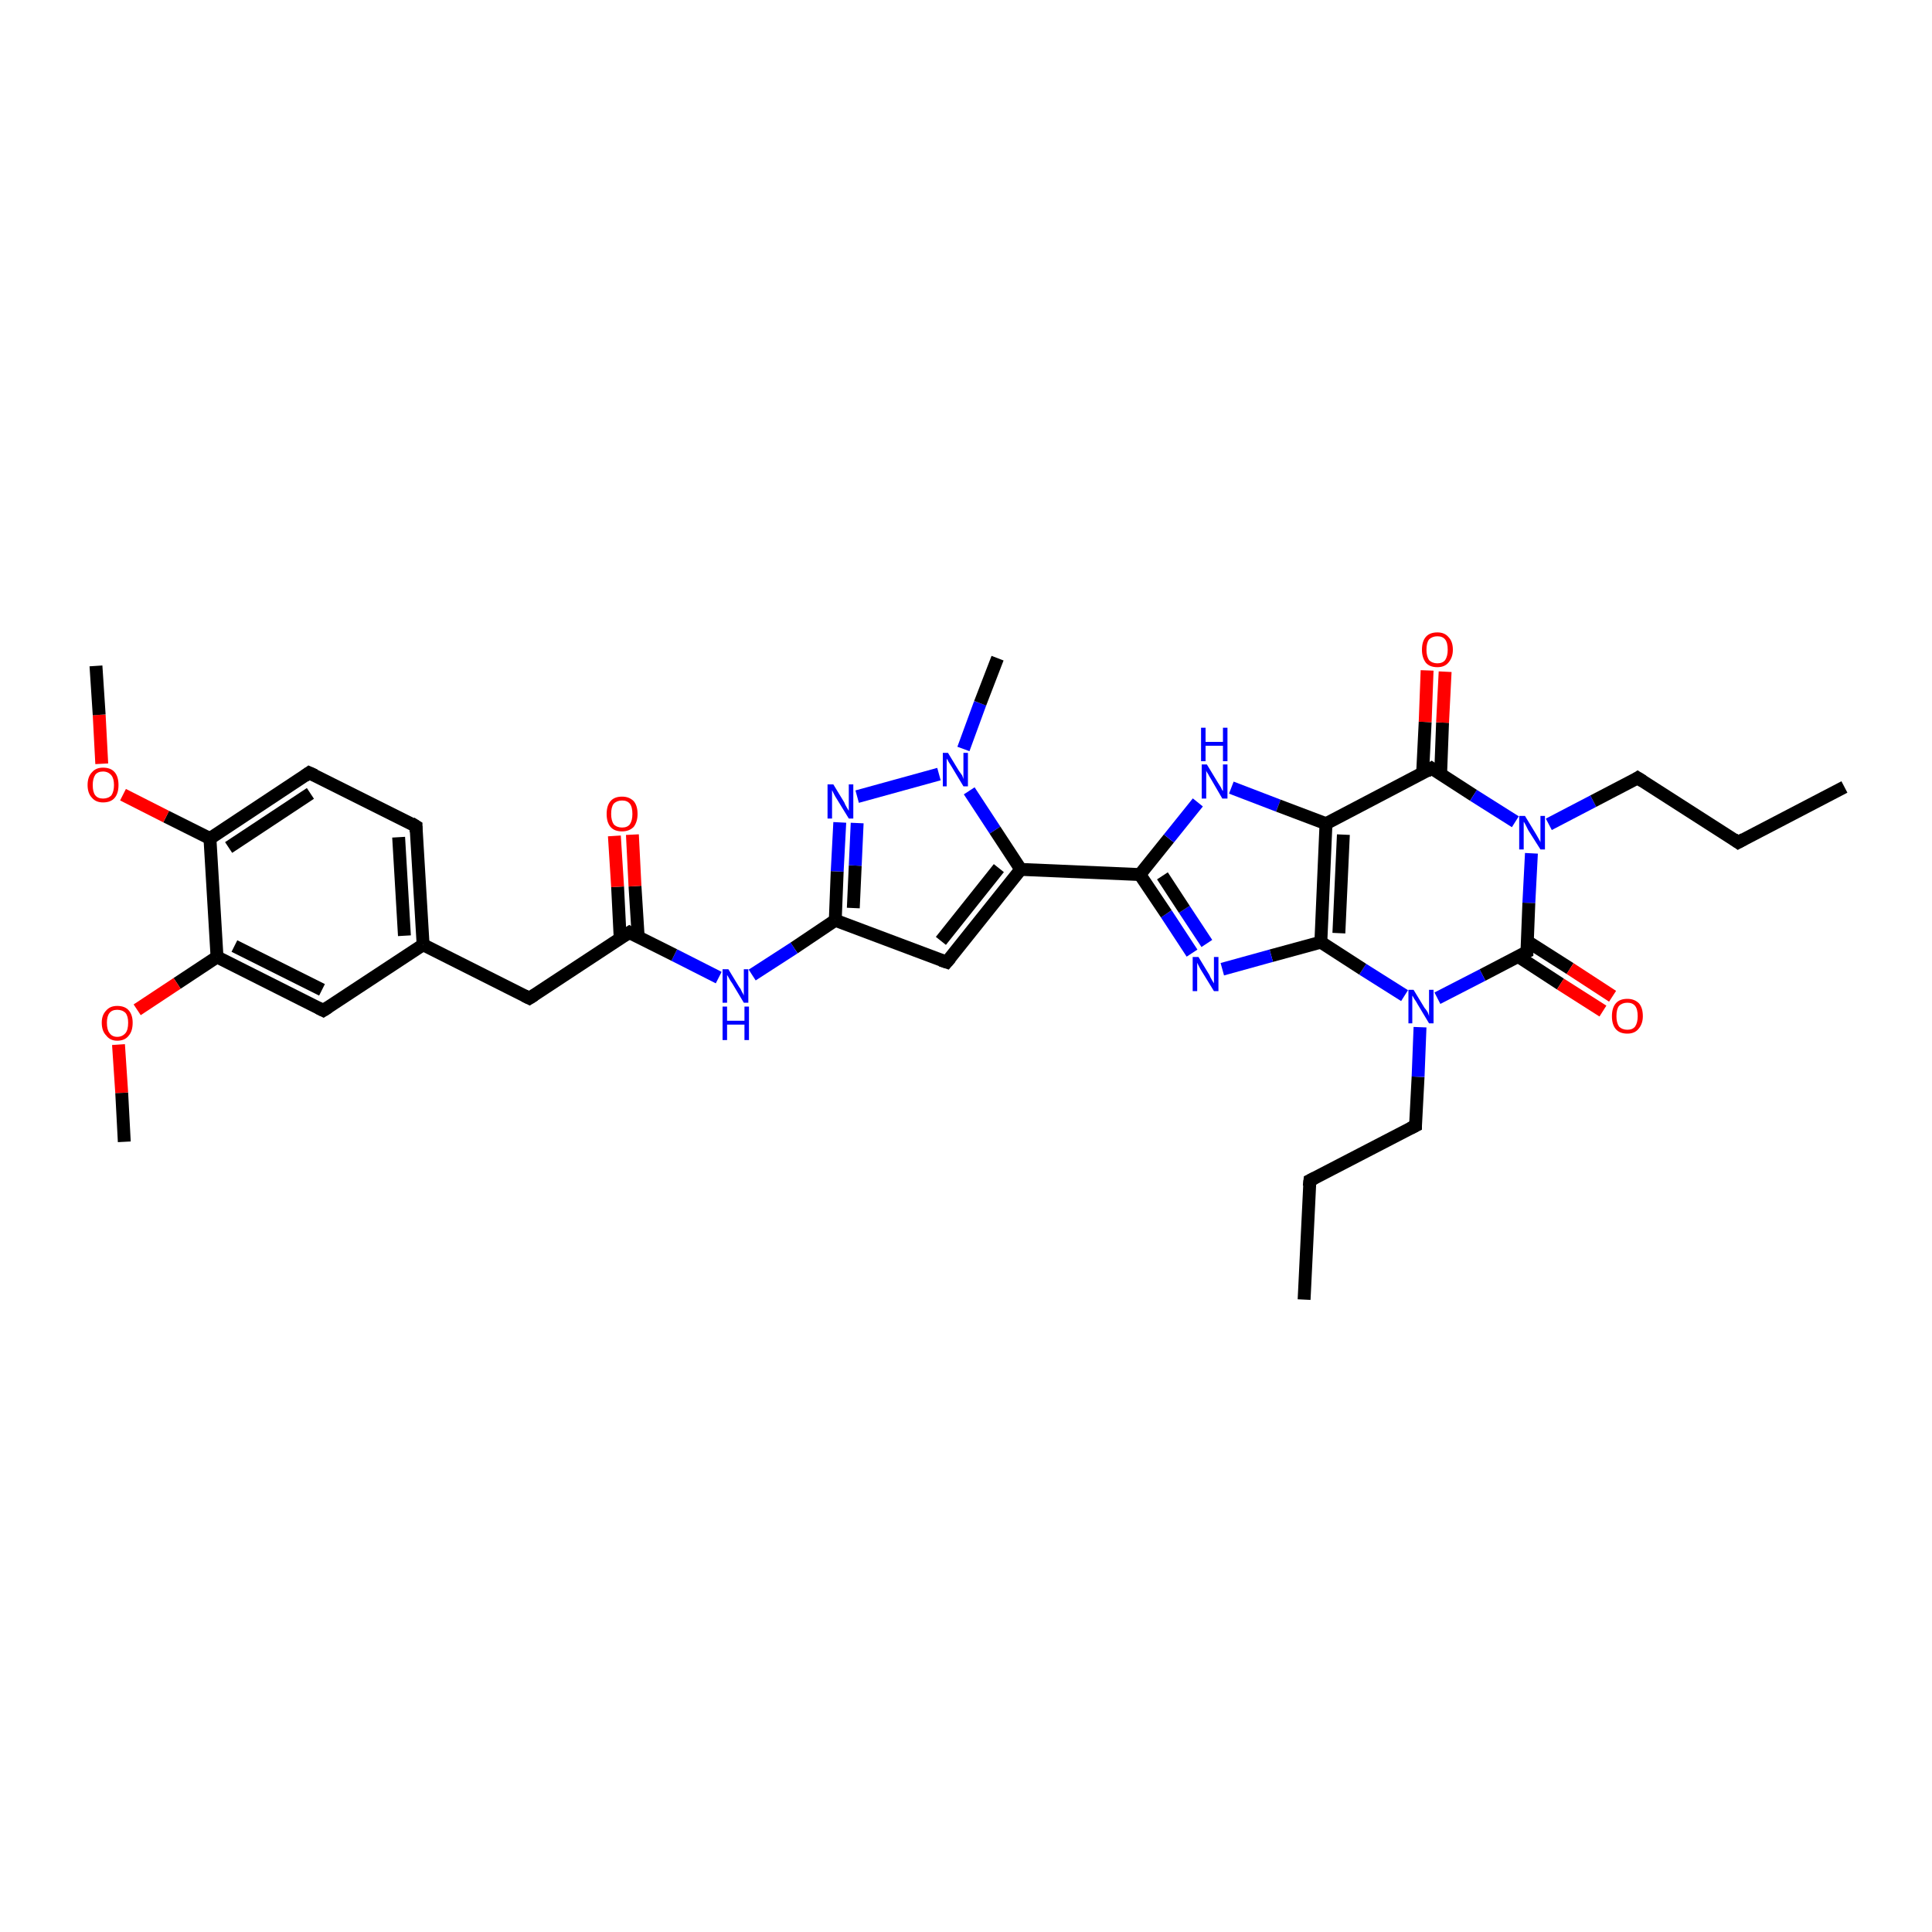 <?xml version='1.0' encoding='iso-8859-1'?>
<svg version='1.1' baseProfile='full'
              xmlns='http://www.w3.org/2000/svg'
                      xmlns:rdkit='http://www.rdkit.org/xml'
                      xmlns:xlink='http://www.w3.org/1999/xlink'
                  xml:space='preserve'
width='300px' height='300px' viewBox='0 0 300 300'>
<!-- END OF HEADER -->
<rect style='opacity:1.0;fill:#FFFFFF;stroke:none' width='300.0' height='300.0' x='0.0' y='0.0'> </rect>
<path class='bond-0 atom-0 atom-1' d='M 202.5,201.8 L 203.4,183.3' style='fill:none;fill-rule:evenodd;stroke:#000000;stroke-width:2.0px;stroke-linecap:butt;stroke-linejoin:miter;stroke-opacity:1' />
<path class='bond-1 atom-1 atom-2' d='M 203.4,183.3 L 219.8,174.8' style='fill:none;fill-rule:evenodd;stroke:#000000;stroke-width:2.0px;stroke-linecap:butt;stroke-linejoin:miter;stroke-opacity:1' />
<path class='bond-2 atom-2 atom-3' d='M 219.8,174.8 L 220.2,167.2' style='fill:none;fill-rule:evenodd;stroke:#000000;stroke-width:2.0px;stroke-linecap:butt;stroke-linejoin:miter;stroke-opacity:1' />
<path class='bond-2 atom-2 atom-3' d='M 220.2,167.2 L 220.5,159.5' style='fill:none;fill-rule:evenodd;stroke:#0000FF;stroke-width:2.0px;stroke-linecap:butt;stroke-linejoin:miter;stroke-opacity:1' />
<path class='bond-3 atom-3 atom-4' d='M 218.1,154.6 L 211.6,150.5' style='fill:none;fill-rule:evenodd;stroke:#0000FF;stroke-width:2.0px;stroke-linecap:butt;stroke-linejoin:miter;stroke-opacity:1' />
<path class='bond-3 atom-3 atom-4' d='M 211.6,150.5 L 205.1,146.3' style='fill:none;fill-rule:evenodd;stroke:#000000;stroke-width:2.0px;stroke-linecap:butt;stroke-linejoin:miter;stroke-opacity:1' />
<path class='bond-4 atom-4 atom-5' d='M 205.1,146.3 L 197.4,148.4' style='fill:none;fill-rule:evenodd;stroke:#000000;stroke-width:2.0px;stroke-linecap:butt;stroke-linejoin:miter;stroke-opacity:1' />
<path class='bond-4 atom-4 atom-5' d='M 197.4,148.4 L 189.8,150.5' style='fill:none;fill-rule:evenodd;stroke:#0000FF;stroke-width:2.0px;stroke-linecap:butt;stroke-linejoin:miter;stroke-opacity:1' />
<path class='bond-5 atom-5 atom-6' d='M 185.1,148.0 L 181.1,141.9' style='fill:none;fill-rule:evenodd;stroke:#0000FF;stroke-width:2.0px;stroke-linecap:butt;stroke-linejoin:miter;stroke-opacity:1' />
<path class='bond-5 atom-5 atom-6' d='M 181.1,141.9 L 177.0,135.8' style='fill:none;fill-rule:evenodd;stroke:#000000;stroke-width:2.0px;stroke-linecap:butt;stroke-linejoin:miter;stroke-opacity:1' />
<path class='bond-5 atom-5 atom-6' d='M 187.4,146.5 L 183.9,141.2' style='fill:none;fill-rule:evenodd;stroke:#0000FF;stroke-width:2.0px;stroke-linecap:butt;stroke-linejoin:miter;stroke-opacity:1' />
<path class='bond-5 atom-5 atom-6' d='M 183.9,141.2 L 180.5,136.0' style='fill:none;fill-rule:evenodd;stroke:#000000;stroke-width:2.0px;stroke-linecap:butt;stroke-linejoin:miter;stroke-opacity:1' />
<path class='bond-6 atom-6 atom-7' d='M 177.0,135.8 L 181.5,130.2' style='fill:none;fill-rule:evenodd;stroke:#000000;stroke-width:2.0px;stroke-linecap:butt;stroke-linejoin:miter;stroke-opacity:1' />
<path class='bond-6 atom-6 atom-7' d='M 181.5,130.2 L 186.0,124.6' style='fill:none;fill-rule:evenodd;stroke:#0000FF;stroke-width:2.0px;stroke-linecap:butt;stroke-linejoin:miter;stroke-opacity:1' />
<path class='bond-7 atom-7 atom-8' d='M 191.2,122.3 L 198.5,125.1' style='fill:none;fill-rule:evenodd;stroke:#0000FF;stroke-width:2.0px;stroke-linecap:butt;stroke-linejoin:miter;stroke-opacity:1' />
<path class='bond-7 atom-7 atom-8' d='M 198.5,125.1 L 205.9,127.9' style='fill:none;fill-rule:evenodd;stroke:#000000;stroke-width:2.0px;stroke-linecap:butt;stroke-linejoin:miter;stroke-opacity:1' />
<path class='bond-8 atom-8 atom-9' d='M 205.9,127.9 L 222.3,119.3' style='fill:none;fill-rule:evenodd;stroke:#000000;stroke-width:2.0px;stroke-linecap:butt;stroke-linejoin:miter;stroke-opacity:1' />
<path class='bond-9 atom-9 atom-10' d='M 223.7,120.2 L 224.0,112.2' style='fill:none;fill-rule:evenodd;stroke:#000000;stroke-width:2.0px;stroke-linecap:butt;stroke-linejoin:miter;stroke-opacity:1' />
<path class='bond-9 atom-9 atom-10' d='M 224.0,112.2 L 224.4,104.3' style='fill:none;fill-rule:evenodd;stroke:#FF0000;stroke-width:2.0px;stroke-linecap:butt;stroke-linejoin:miter;stroke-opacity:1' />
<path class='bond-9 atom-9 atom-10' d='M 220.9,120.1 L 221.3,112.1' style='fill:none;fill-rule:evenodd;stroke:#000000;stroke-width:2.0px;stroke-linecap:butt;stroke-linejoin:miter;stroke-opacity:1' />
<path class='bond-9 atom-9 atom-10' d='M 221.3,112.1 L 221.6,104.1' style='fill:none;fill-rule:evenodd;stroke:#FF0000;stroke-width:2.0px;stroke-linecap:butt;stroke-linejoin:miter;stroke-opacity:1' />
<path class='bond-10 atom-9 atom-11' d='M 222.3,119.3 L 228.8,123.5' style='fill:none;fill-rule:evenodd;stroke:#000000;stroke-width:2.0px;stroke-linecap:butt;stroke-linejoin:miter;stroke-opacity:1' />
<path class='bond-10 atom-9 atom-11' d='M 228.8,123.5 L 235.3,127.6' style='fill:none;fill-rule:evenodd;stroke:#0000FF;stroke-width:2.0px;stroke-linecap:butt;stroke-linejoin:miter;stroke-opacity:1' />
<path class='bond-11 atom-11 atom-12' d='M 240.5,128.0 L 247.4,124.4' style='fill:none;fill-rule:evenodd;stroke:#0000FF;stroke-width:2.0px;stroke-linecap:butt;stroke-linejoin:miter;stroke-opacity:1' />
<path class='bond-11 atom-11 atom-12' d='M 247.4,124.4 L 254.3,120.8' style='fill:none;fill-rule:evenodd;stroke:#000000;stroke-width:2.0px;stroke-linecap:butt;stroke-linejoin:miter;stroke-opacity:1' />
<path class='bond-12 atom-12 atom-13' d='M 254.3,120.8 L 269.9,130.8' style='fill:none;fill-rule:evenodd;stroke:#000000;stroke-width:2.0px;stroke-linecap:butt;stroke-linejoin:miter;stroke-opacity:1' />
<path class='bond-13 atom-13 atom-14' d='M 269.9,130.8 L 286.4,122.2' style='fill:none;fill-rule:evenodd;stroke:#000000;stroke-width:2.0px;stroke-linecap:butt;stroke-linejoin:miter;stroke-opacity:1' />
<path class='bond-14 atom-11 atom-15' d='M 237.8,132.5 L 237.4,140.2' style='fill:none;fill-rule:evenodd;stroke:#0000FF;stroke-width:2.0px;stroke-linecap:butt;stroke-linejoin:miter;stroke-opacity:1' />
<path class='bond-14 atom-11 atom-15' d='M 237.4,140.2 L 237.1,147.8' style='fill:none;fill-rule:evenodd;stroke:#000000;stroke-width:2.0px;stroke-linecap:butt;stroke-linejoin:miter;stroke-opacity:1' />
<path class='bond-15 atom-15 atom-16' d='M 235.7,148.5 L 242.3,152.8' style='fill:none;fill-rule:evenodd;stroke:#000000;stroke-width:2.0px;stroke-linecap:butt;stroke-linejoin:miter;stroke-opacity:1' />
<path class='bond-15 atom-15 atom-16' d='M 242.3,152.8 L 248.9,157.0' style='fill:none;fill-rule:evenodd;stroke:#FF0000;stroke-width:2.0px;stroke-linecap:butt;stroke-linejoin:miter;stroke-opacity:1' />
<path class='bond-15 atom-15 atom-16' d='M 237.2,146.2 L 243.8,150.4' style='fill:none;fill-rule:evenodd;stroke:#000000;stroke-width:2.0px;stroke-linecap:butt;stroke-linejoin:miter;stroke-opacity:1' />
<path class='bond-15 atom-15 atom-16' d='M 243.8,150.4 L 250.4,154.7' style='fill:none;fill-rule:evenodd;stroke:#FF0000;stroke-width:2.0px;stroke-linecap:butt;stroke-linejoin:miter;stroke-opacity:1' />
<path class='bond-16 atom-6 atom-17' d='M 177.0,135.8 L 158.5,135.0' style='fill:none;fill-rule:evenodd;stroke:#000000;stroke-width:2.0px;stroke-linecap:butt;stroke-linejoin:miter;stroke-opacity:1' />
<path class='bond-17 atom-17 atom-18' d='M 158.5,135.0 L 147.0,149.4' style='fill:none;fill-rule:evenodd;stroke:#000000;stroke-width:2.0px;stroke-linecap:butt;stroke-linejoin:miter;stroke-opacity:1' />
<path class='bond-17 atom-17 atom-18' d='M 155.1,134.8 L 146.1,146.1' style='fill:none;fill-rule:evenodd;stroke:#000000;stroke-width:2.0px;stroke-linecap:butt;stroke-linejoin:miter;stroke-opacity:1' />
<path class='bond-18 atom-18 atom-19' d='M 147.0,149.4 L 129.7,142.9' style='fill:none;fill-rule:evenodd;stroke:#000000;stroke-width:2.0px;stroke-linecap:butt;stroke-linejoin:miter;stroke-opacity:1' />
<path class='bond-19 atom-19 atom-20' d='M 129.7,142.9 L 123.3,147.2' style='fill:none;fill-rule:evenodd;stroke:#000000;stroke-width:2.0px;stroke-linecap:butt;stroke-linejoin:miter;stroke-opacity:1' />
<path class='bond-19 atom-19 atom-20' d='M 123.3,147.2 L 116.8,151.4' style='fill:none;fill-rule:evenodd;stroke:#0000FF;stroke-width:2.0px;stroke-linecap:butt;stroke-linejoin:miter;stroke-opacity:1' />
<path class='bond-20 atom-20 atom-21' d='M 111.6,151.8 L 104.7,148.3' style='fill:none;fill-rule:evenodd;stroke:#0000FF;stroke-width:2.0px;stroke-linecap:butt;stroke-linejoin:miter;stroke-opacity:1' />
<path class='bond-20 atom-20 atom-21' d='M 104.7,148.3 L 97.7,144.8' style='fill:none;fill-rule:evenodd;stroke:#000000;stroke-width:2.0px;stroke-linecap:butt;stroke-linejoin:miter;stroke-opacity:1' />
<path class='bond-21 atom-21 atom-22' d='M 99.1,145.5 L 98.6,137.6' style='fill:none;fill-rule:evenodd;stroke:#000000;stroke-width:2.0px;stroke-linecap:butt;stroke-linejoin:miter;stroke-opacity:1' />
<path class='bond-21 atom-21 atom-22' d='M 98.6,137.6 L 98.2,129.6' style='fill:none;fill-rule:evenodd;stroke:#FF0000;stroke-width:2.0px;stroke-linecap:butt;stroke-linejoin:miter;stroke-opacity:1' />
<path class='bond-21 atom-21 atom-22' d='M 96.3,145.7 L 95.9,137.7' style='fill:none;fill-rule:evenodd;stroke:#000000;stroke-width:2.0px;stroke-linecap:butt;stroke-linejoin:miter;stroke-opacity:1' />
<path class='bond-21 atom-21 atom-22' d='M 95.9,137.7 L 95.4,129.8' style='fill:none;fill-rule:evenodd;stroke:#FF0000;stroke-width:2.0px;stroke-linecap:butt;stroke-linejoin:miter;stroke-opacity:1' />
<path class='bond-22 atom-21 atom-23' d='M 97.7,144.8 L 82.2,155.0' style='fill:none;fill-rule:evenodd;stroke:#000000;stroke-width:2.0px;stroke-linecap:butt;stroke-linejoin:miter;stroke-opacity:1' />
<path class='bond-23 atom-23 atom-24' d='M 82.2,155.0 L 65.7,146.7' style='fill:none;fill-rule:evenodd;stroke:#000000;stroke-width:2.0px;stroke-linecap:butt;stroke-linejoin:miter;stroke-opacity:1' />
<path class='bond-24 atom-24 atom-25' d='M 65.7,146.7 L 64.6,128.3' style='fill:none;fill-rule:evenodd;stroke:#000000;stroke-width:2.0px;stroke-linecap:butt;stroke-linejoin:miter;stroke-opacity:1' />
<path class='bond-24 atom-24 atom-25' d='M 62.8,145.3 L 61.9,130.0' style='fill:none;fill-rule:evenodd;stroke:#000000;stroke-width:2.0px;stroke-linecap:butt;stroke-linejoin:miter;stroke-opacity:1' />
<path class='bond-25 atom-25 atom-26' d='M 64.6,128.3 L 48.0,120.0' style='fill:none;fill-rule:evenodd;stroke:#000000;stroke-width:2.0px;stroke-linecap:butt;stroke-linejoin:miter;stroke-opacity:1' />
<path class='bond-26 atom-26 atom-27' d='M 48.0,120.0 L 32.6,130.2' style='fill:none;fill-rule:evenodd;stroke:#000000;stroke-width:2.0px;stroke-linecap:butt;stroke-linejoin:miter;stroke-opacity:1' />
<path class='bond-26 atom-26 atom-27' d='M 48.2,123.2 L 35.5,131.6' style='fill:none;fill-rule:evenodd;stroke:#000000;stroke-width:2.0px;stroke-linecap:butt;stroke-linejoin:miter;stroke-opacity:1' />
<path class='bond-27 atom-27 atom-28' d='M 32.6,130.2 L 25.8,126.8' style='fill:none;fill-rule:evenodd;stroke:#000000;stroke-width:2.0px;stroke-linecap:butt;stroke-linejoin:miter;stroke-opacity:1' />
<path class='bond-27 atom-27 atom-28' d='M 25.8,126.8 L 19.1,123.4' style='fill:none;fill-rule:evenodd;stroke:#FF0000;stroke-width:2.0px;stroke-linecap:butt;stroke-linejoin:miter;stroke-opacity:1' />
<path class='bond-28 atom-28 atom-29' d='M 15.8,118.6 L 15.4,111.0' style='fill:none;fill-rule:evenodd;stroke:#FF0000;stroke-width:2.0px;stroke-linecap:butt;stroke-linejoin:miter;stroke-opacity:1' />
<path class='bond-28 atom-28 atom-29' d='M 15.4,111.0 L 14.9,103.4' style='fill:none;fill-rule:evenodd;stroke:#000000;stroke-width:2.0px;stroke-linecap:butt;stroke-linejoin:miter;stroke-opacity:1' />
<path class='bond-29 atom-27 atom-30' d='M 32.6,130.2 L 33.7,148.6' style='fill:none;fill-rule:evenodd;stroke:#000000;stroke-width:2.0px;stroke-linecap:butt;stroke-linejoin:miter;stroke-opacity:1' />
<path class='bond-30 atom-30 atom-31' d='M 33.7,148.6 L 27.5,152.7' style='fill:none;fill-rule:evenodd;stroke:#000000;stroke-width:2.0px;stroke-linecap:butt;stroke-linejoin:miter;stroke-opacity:1' />
<path class='bond-30 atom-30 atom-31' d='M 27.5,152.7 L 21.3,156.8' style='fill:none;fill-rule:evenodd;stroke:#FF0000;stroke-width:2.0px;stroke-linecap:butt;stroke-linejoin:miter;stroke-opacity:1' />
<path class='bond-31 atom-31 atom-32' d='M 18.4,162.2 L 18.9,169.7' style='fill:none;fill-rule:evenodd;stroke:#FF0000;stroke-width:2.0px;stroke-linecap:butt;stroke-linejoin:miter;stroke-opacity:1' />
<path class='bond-31 atom-31 atom-32' d='M 18.9,169.7 L 19.3,177.3' style='fill:none;fill-rule:evenodd;stroke:#000000;stroke-width:2.0px;stroke-linecap:butt;stroke-linejoin:miter;stroke-opacity:1' />
<path class='bond-32 atom-30 atom-33' d='M 33.7,148.6 L 50.2,156.9' style='fill:none;fill-rule:evenodd;stroke:#000000;stroke-width:2.0px;stroke-linecap:butt;stroke-linejoin:miter;stroke-opacity:1' />
<path class='bond-32 atom-30 atom-33' d='M 36.4,146.9 L 50.0,153.7' style='fill:none;fill-rule:evenodd;stroke:#000000;stroke-width:2.0px;stroke-linecap:butt;stroke-linejoin:miter;stroke-opacity:1' />
<path class='bond-33 atom-19 atom-34' d='M 129.7,142.9 L 130.0,135.3' style='fill:none;fill-rule:evenodd;stroke:#000000;stroke-width:2.0px;stroke-linecap:butt;stroke-linejoin:miter;stroke-opacity:1' />
<path class='bond-33 atom-19 atom-34' d='M 130.0,135.3 L 130.4,127.7' style='fill:none;fill-rule:evenodd;stroke:#0000FF;stroke-width:2.0px;stroke-linecap:butt;stroke-linejoin:miter;stroke-opacity:1' />
<path class='bond-33 atom-19 atom-34' d='M 132.5,141.0 L 132.8,134.4' style='fill:none;fill-rule:evenodd;stroke:#000000;stroke-width:2.0px;stroke-linecap:butt;stroke-linejoin:miter;stroke-opacity:1' />
<path class='bond-33 atom-19 atom-34' d='M 132.8,134.4 L 133.1,127.8' style='fill:none;fill-rule:evenodd;stroke:#0000FF;stroke-width:2.0px;stroke-linecap:butt;stroke-linejoin:miter;stroke-opacity:1' />
<path class='bond-34 atom-34 atom-35' d='M 133.1,123.7 L 145.8,120.2' style='fill:none;fill-rule:evenodd;stroke:#0000FF;stroke-width:2.0px;stroke-linecap:butt;stroke-linejoin:miter;stroke-opacity:1' />
<path class='bond-35 atom-35 atom-36' d='M 149.6,116.3 L 152.2,109.2' style='fill:none;fill-rule:evenodd;stroke:#0000FF;stroke-width:2.0px;stroke-linecap:butt;stroke-linejoin:miter;stroke-opacity:1' />
<path class='bond-35 atom-35 atom-36' d='M 152.2,109.2 L 154.9,102.2' style='fill:none;fill-rule:evenodd;stroke:#000000;stroke-width:2.0px;stroke-linecap:butt;stroke-linejoin:miter;stroke-opacity:1' />
<path class='bond-36 atom-15 atom-3' d='M 237.1,147.8 L 230.2,151.4' style='fill:none;fill-rule:evenodd;stroke:#000000;stroke-width:2.0px;stroke-linecap:butt;stroke-linejoin:miter;stroke-opacity:1' />
<path class='bond-36 atom-15 atom-3' d='M 230.2,151.4 L 223.2,155.0' style='fill:none;fill-rule:evenodd;stroke:#0000FF;stroke-width:2.0px;stroke-linecap:butt;stroke-linejoin:miter;stroke-opacity:1' />
<path class='bond-37 atom-35 atom-17' d='M 150.5,122.8 L 154.5,128.9' style='fill:none;fill-rule:evenodd;stroke:#0000FF;stroke-width:2.0px;stroke-linecap:butt;stroke-linejoin:miter;stroke-opacity:1' />
<path class='bond-37 atom-35 atom-17' d='M 154.5,128.9 L 158.5,135.0' style='fill:none;fill-rule:evenodd;stroke:#000000;stroke-width:2.0px;stroke-linecap:butt;stroke-linejoin:miter;stroke-opacity:1' />
<path class='bond-38 atom-8 atom-4' d='M 205.9,127.9 L 205.1,146.3' style='fill:none;fill-rule:evenodd;stroke:#000000;stroke-width:2.0px;stroke-linecap:butt;stroke-linejoin:miter;stroke-opacity:1' />
<path class='bond-38 atom-8 atom-4' d='M 208.6,129.6 L 207.9,144.9' style='fill:none;fill-rule:evenodd;stroke:#000000;stroke-width:2.0px;stroke-linecap:butt;stroke-linejoin:miter;stroke-opacity:1' />
<path class='bond-39 atom-33 atom-24' d='M 50.2,156.9 L 65.7,146.7' style='fill:none;fill-rule:evenodd;stroke:#000000;stroke-width:2.0px;stroke-linecap:butt;stroke-linejoin:miter;stroke-opacity:1' />
<path d='M 203.3,184.2 L 203.4,183.3 L 204.2,182.9' style='fill:none;stroke:#000000;stroke-width:2.0px;stroke-linecap:butt;stroke-linejoin:miter;stroke-opacity:1;' />
<path d='M 219.0,175.2 L 219.8,174.8 L 219.8,174.4' style='fill:none;stroke:#000000;stroke-width:2.0px;stroke-linecap:butt;stroke-linejoin:miter;stroke-opacity:1;' />
<path d='M 221.5,119.8 L 222.3,119.3 L 222.6,119.5' style='fill:none;stroke:#000000;stroke-width:2.0px;stroke-linecap:butt;stroke-linejoin:miter;stroke-opacity:1;' />
<path d='M 254.0,121.0 L 254.3,120.8 L 255.1,121.3' style='fill:none;stroke:#000000;stroke-width:2.0px;stroke-linecap:butt;stroke-linejoin:miter;stroke-opacity:1;' />
<path d='M 269.2,130.3 L 269.9,130.8 L 270.8,130.3' style='fill:none;stroke:#000000;stroke-width:2.0px;stroke-linecap:butt;stroke-linejoin:miter;stroke-opacity:1;' />
<path d='M 237.1,147.4 L 237.1,147.8 L 236.7,148.0' style='fill:none;stroke:#000000;stroke-width:2.0px;stroke-linecap:butt;stroke-linejoin:miter;stroke-opacity:1;' />
<path d='M 147.6,148.7 L 147.0,149.4 L 146.1,149.1' style='fill:none;stroke:#000000;stroke-width:2.0px;stroke-linecap:butt;stroke-linejoin:miter;stroke-opacity:1;' />
<path d='M 98.0,145.0 L 97.7,144.8 L 96.9,145.3' style='fill:none;stroke:#000000;stroke-width:2.0px;stroke-linecap:butt;stroke-linejoin:miter;stroke-opacity:1;' />
<path d='M 83.0,154.5 L 82.2,155.0 L 81.4,154.6' style='fill:none;stroke:#000000;stroke-width:2.0px;stroke-linecap:butt;stroke-linejoin:miter;stroke-opacity:1;' />
<path d='M 64.6,129.2 L 64.6,128.3 L 63.8,127.8' style='fill:none;stroke:#000000;stroke-width:2.0px;stroke-linecap:butt;stroke-linejoin:miter;stroke-opacity:1;' />
<path d='M 48.9,120.4 L 48.0,120.0 L 47.3,120.5' style='fill:none;stroke:#000000;stroke-width:2.0px;stroke-linecap:butt;stroke-linejoin:miter;stroke-opacity:1;' />
<path d='M 49.4,156.5 L 50.2,156.9 L 51.0,156.4' style='fill:none;stroke:#000000;stroke-width:2.0px;stroke-linecap:butt;stroke-linejoin:miter;stroke-opacity:1;' />
<path class='atom-3' d='M 219.5 153.7
L 221.2 156.5
Q 221.4 156.7, 221.7 157.2
Q 221.9 157.7, 221.9 157.8
L 221.9 153.7
L 222.6 153.7
L 222.6 158.9
L 221.9 158.9
L 220.1 155.9
Q 219.9 155.5, 219.6 155.1
Q 219.4 154.7, 219.3 154.6
L 219.3 158.9
L 218.7 158.9
L 218.7 153.7
L 219.5 153.7
' fill='#0000FF'/>
<path class='atom-5' d='M 186.1 148.6
L 187.8 151.4
Q 187.9 151.7, 188.2 152.2
Q 188.5 152.7, 188.5 152.7
L 188.5 148.6
L 189.2 148.6
L 189.2 153.9
L 188.5 153.9
L 186.6 150.8
Q 186.4 150.5, 186.2 150.1
Q 186.0 149.7, 185.9 149.5
L 185.9 153.9
L 185.2 153.9
L 185.2 148.6
L 186.1 148.6
' fill='#0000FF'/>
<path class='atom-7' d='M 187.4 118.7
L 189.1 121.5
Q 189.3 121.8, 189.6 122.3
Q 189.8 122.8, 189.9 122.8
L 189.9 118.7
L 190.6 118.7
L 190.6 124.0
L 189.8 124.0
L 188.0 120.9
Q 187.8 120.6, 187.6 120.2
Q 187.3 119.8, 187.3 119.6
L 187.3 124.0
L 186.6 124.0
L 186.6 118.7
L 187.4 118.7
' fill='#0000FF'/>
<path class='atom-7' d='M 186.5 113.0
L 187.2 113.0
L 187.2 115.2
L 189.9 115.2
L 189.9 113.0
L 190.6 113.0
L 190.6 118.2
L 189.9 118.2
L 189.9 115.8
L 187.2 115.8
L 187.2 118.2
L 186.5 118.2
L 186.5 113.0
' fill='#0000FF'/>
<path class='atom-10' d='M 220.8 100.9
Q 220.8 99.6, 221.4 98.9
Q 222.0 98.2, 223.2 98.2
Q 224.3 98.2, 224.9 98.9
Q 225.6 99.6, 225.6 100.9
Q 225.6 102.1, 224.9 102.9
Q 224.3 103.6, 223.2 103.6
Q 222.0 103.6, 221.4 102.9
Q 220.8 102.1, 220.8 100.9
M 223.2 103.0
Q 224.0 103.0, 224.4 102.5
Q 224.8 101.9, 224.8 100.9
Q 224.8 99.8, 224.4 99.3
Q 224.0 98.8, 223.2 98.8
Q 222.4 98.8, 221.9 99.3
Q 221.5 99.8, 221.5 100.9
Q 221.5 101.9, 221.9 102.5
Q 222.4 103.0, 223.2 103.0
' fill='#FF0000'/>
<path class='atom-11' d='M 236.8 126.7
L 238.5 129.5
Q 238.6 129.7, 238.9 130.2
Q 239.2 130.7, 239.2 130.8
L 239.2 126.7
L 239.9 126.7
L 239.9 131.9
L 239.2 131.9
L 237.3 128.9
Q 237.1 128.5, 236.9 128.1
Q 236.7 127.7, 236.6 127.6
L 236.6 131.9
L 235.9 131.9
L 235.9 126.7
L 236.8 126.7
' fill='#0000FF'/>
<path class='atom-16' d='M 250.3 157.8
Q 250.3 156.5, 250.9 155.8
Q 251.5 155.1, 252.7 155.1
Q 253.8 155.1, 254.5 155.8
Q 255.1 156.5, 255.1 157.8
Q 255.1 159.0, 254.4 159.8
Q 253.8 160.5, 252.7 160.5
Q 251.5 160.5, 250.9 159.8
Q 250.3 159.1, 250.3 157.8
M 252.7 159.9
Q 253.5 159.9, 253.9 159.4
Q 254.3 158.8, 254.3 157.8
Q 254.3 156.7, 253.9 156.2
Q 253.5 155.7, 252.7 155.7
Q 251.9 155.7, 251.4 156.2
Q 251.0 156.7, 251.0 157.8
Q 251.0 158.8, 251.4 159.4
Q 251.9 159.9, 252.7 159.9
' fill='#FF0000'/>
<path class='atom-20' d='M 113.1 150.5
L 114.8 153.3
Q 115.0 153.5, 115.2 154.0
Q 115.5 154.5, 115.5 154.6
L 115.5 150.5
L 116.2 150.5
L 116.2 155.7
L 115.5 155.7
L 113.7 152.7
Q 113.4 152.3, 113.2 151.9
Q 113.0 151.5, 112.9 151.4
L 112.9 155.7
L 112.2 155.7
L 112.2 150.5
L 113.1 150.5
' fill='#0000FF'/>
<path class='atom-20' d='M 112.2 156.3
L 112.9 156.3
L 112.9 158.5
L 115.6 158.5
L 115.6 156.3
L 116.3 156.3
L 116.3 161.5
L 115.6 161.5
L 115.6 159.1
L 112.9 159.1
L 112.9 161.5
L 112.2 161.5
L 112.2 156.3
' fill='#0000FF'/>
<path class='atom-22' d='M 94.2 126.4
Q 94.2 125.1, 94.8 124.4
Q 95.4 123.7, 96.6 123.7
Q 97.7 123.7, 98.4 124.4
Q 99.0 125.1, 99.0 126.4
Q 99.0 127.6, 98.4 128.4
Q 97.7 129.1, 96.6 129.1
Q 95.4 129.1, 94.8 128.4
Q 94.2 127.7, 94.2 126.4
M 96.6 128.5
Q 97.4 128.5, 97.8 128.0
Q 98.2 127.4, 98.2 126.4
Q 98.2 125.3, 97.8 124.8
Q 97.4 124.3, 96.6 124.3
Q 95.8 124.3, 95.3 124.8
Q 94.9 125.3, 94.9 126.4
Q 94.9 127.4, 95.3 128.0
Q 95.8 128.5, 96.6 128.5
' fill='#FF0000'/>
<path class='atom-28' d='M 13.6 121.9
Q 13.6 120.6, 14.3 119.9
Q 14.9 119.2, 16.0 119.2
Q 17.2 119.2, 17.8 119.9
Q 18.4 120.6, 18.4 121.9
Q 18.4 123.2, 17.8 123.9
Q 17.2 124.6, 16.0 124.6
Q 14.9 124.6, 14.3 123.9
Q 13.6 123.2, 13.6 121.9
M 16.0 124.0
Q 16.8 124.0, 17.3 123.5
Q 17.7 122.9, 17.7 121.9
Q 17.7 120.9, 17.3 120.4
Q 16.8 119.8, 16.0 119.8
Q 15.2 119.8, 14.8 120.3
Q 14.4 120.9, 14.4 121.9
Q 14.4 123.0, 14.8 123.5
Q 15.2 124.0, 16.0 124.0
' fill='#FF0000'/>
<path class='atom-31' d='M 15.8 158.8
Q 15.8 157.6, 16.5 156.9
Q 17.1 156.2, 18.2 156.2
Q 19.4 156.2, 20.0 156.9
Q 20.6 157.6, 20.6 158.8
Q 20.6 160.1, 20.0 160.8
Q 19.4 161.6, 18.2 161.6
Q 17.1 161.6, 16.5 160.8
Q 15.8 160.1, 15.8 158.8
M 18.2 161.0
Q 19.0 161.0, 19.5 160.4
Q 19.9 159.9, 19.9 158.8
Q 19.9 157.8, 19.5 157.3
Q 19.0 156.8, 18.2 156.8
Q 17.4 156.8, 17.0 157.3
Q 16.6 157.8, 16.6 158.8
Q 16.6 159.9, 17.0 160.4
Q 17.4 161.0, 18.2 161.0
' fill='#FF0000'/>
<path class='atom-34' d='M 129.4 121.8
L 131.1 124.6
Q 131.2 124.9, 131.5 125.4
Q 131.8 125.9, 131.8 125.9
L 131.8 121.8
L 132.5 121.8
L 132.5 127.1
L 131.8 127.1
L 129.9 124.0
Q 129.7 123.7, 129.5 123.3
Q 129.3 122.9, 129.2 122.7
L 129.2 127.1
L 128.5 127.1
L 128.5 121.8
L 129.4 121.8
' fill='#0000FF'/>
<path class='atom-35' d='M 147.2 116.9
L 148.9 119.7
Q 149.1 120.0, 149.4 120.4
Q 149.6 120.9, 149.6 121.0
L 149.6 116.9
L 150.3 116.9
L 150.3 122.1
L 149.6 122.1
L 147.8 119.1
Q 147.6 118.8, 147.3 118.3
Q 147.1 117.9, 147.0 117.8
L 147.0 122.1
L 146.4 122.1
L 146.4 116.9
L 147.2 116.9
' fill='#0000FF'/>
</svg>
